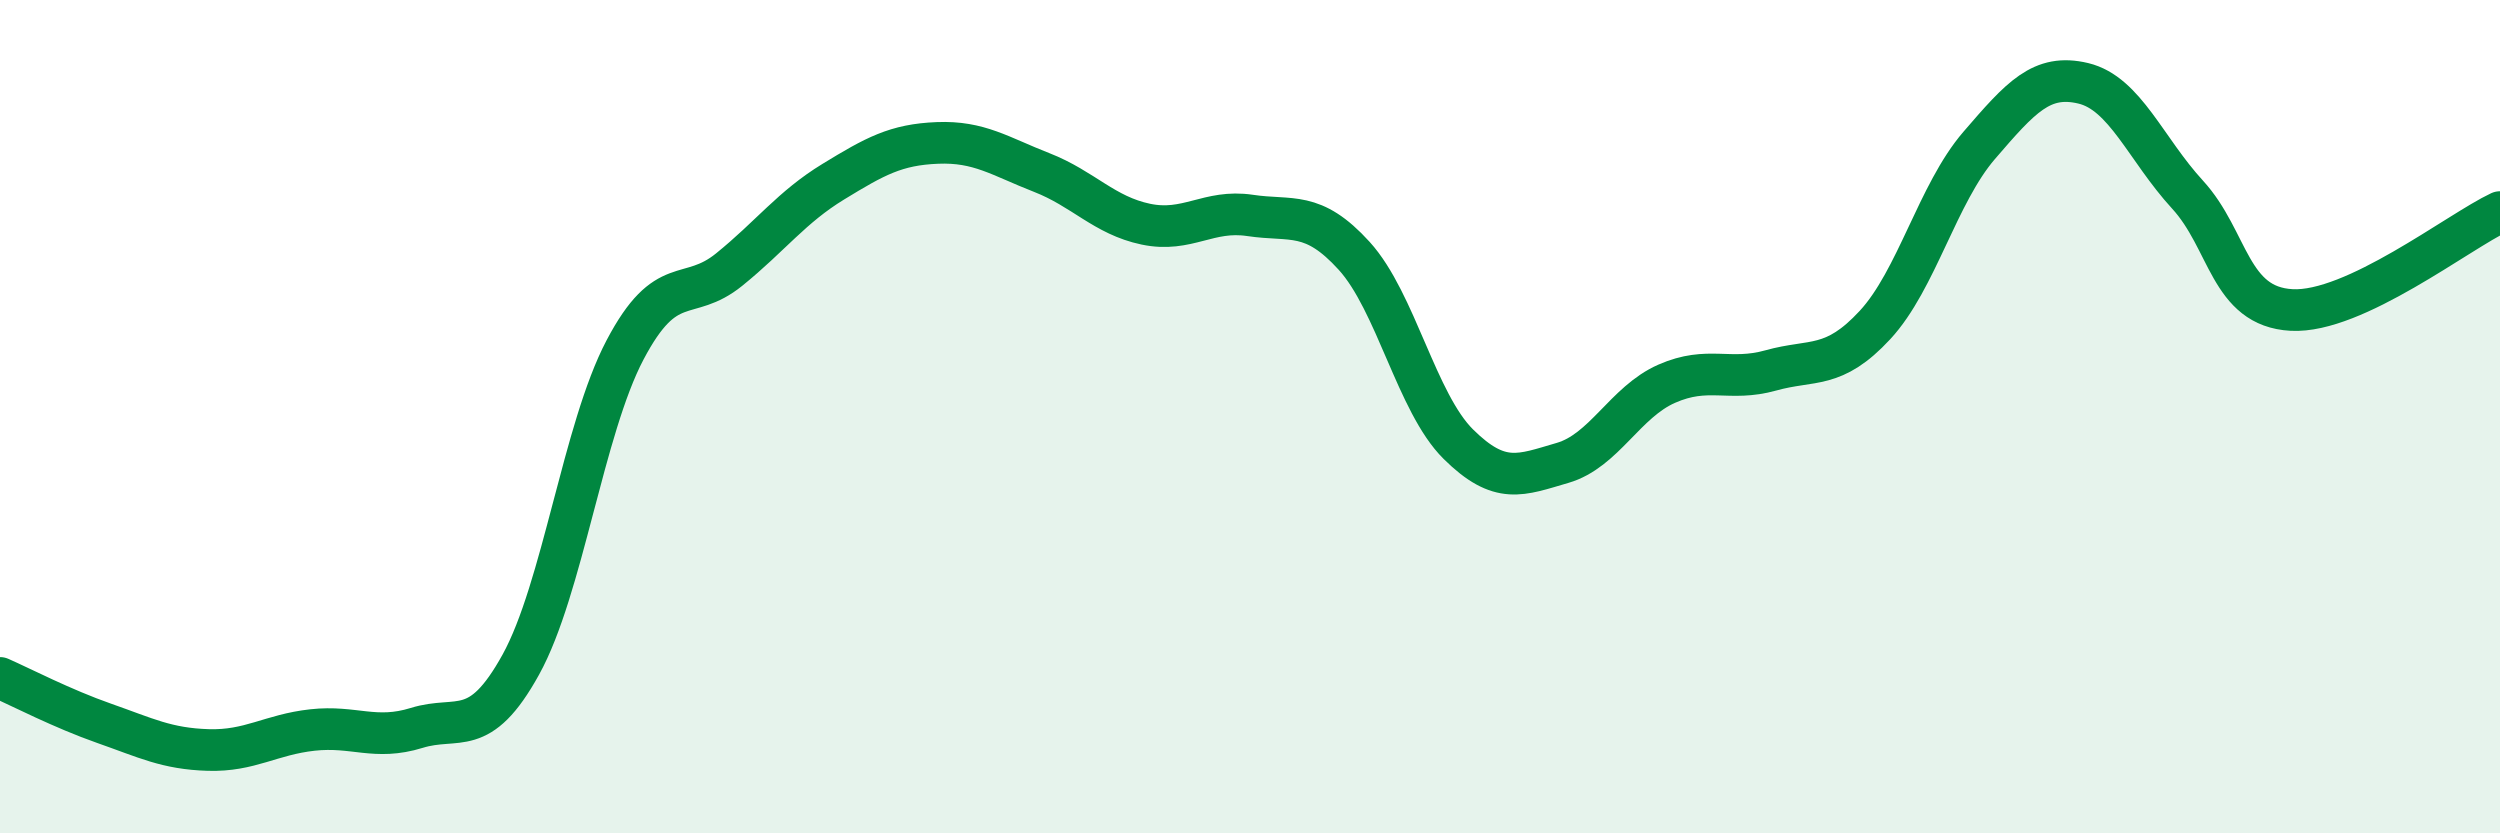 
    <svg width="60" height="20" viewBox="0 0 60 20" xmlns="http://www.w3.org/2000/svg">
      <path
        d="M 0,16.27 C 0.5,16.49 1.5,17.01 2.5,17.36 C 3.5,17.71 4,17.97 5,18 C 6,18.03 6.5,17.63 7.5,17.52 C 8.5,17.41 9,17.78 10,17.47 C 11,17.16 11.5,17.76 12.5,15.95 C 13.5,14.14 14,10.3 15,8.4 C 16,6.5 16.5,7.28 17.5,6.47 C 18.5,5.66 19,4.97 20,4.36 C 21,3.75 21.5,3.47 22.5,3.43 C 23.5,3.39 24,3.75 25,4.14 C 26,4.53 26.5,5.17 27.5,5.38 C 28.5,5.59 29,5.02 30,5.17 C 31,5.32 31.5,5.04 32.5,6.14 C 33.5,7.24 34,9.67 35,10.66 C 36,11.65 36.5,11.4 37.5,11.11 C 38.5,10.82 39,9.65 40,9.21 C 41,8.77 41.5,9.17 42.5,8.89 C 43.5,8.61 44,8.88 45,7.8 C 46,6.72 46.5,4.65 47.5,3.49 C 48.5,2.33 49,1.76 50,2 C 51,2.24 51.5,3.58 52.5,4.67 C 53.5,5.76 53.5,7.36 55,7.44 C 56.5,7.52 59,5.56 60,5.09L60 20L0 20Z"
        fill="#008740"
        opacity="0.1"
        stroke-linecap="round"
        stroke-linejoin="round"
      />
      <path
        d="M 0,16.27 C 0.5,16.49 1.5,17.01 2.5,17.36 C 3.5,17.71 4,17.97 5,18 C 6,18.03 6.5,17.63 7.5,17.52 C 8.5,17.41 9,17.78 10,17.47 C 11,17.16 11.5,17.76 12.5,15.95 C 13.5,14.14 14,10.3 15,8.4 C 16,6.5 16.5,7.28 17.5,6.47 C 18.5,5.66 19,4.97 20,4.36 C 21,3.75 21.5,3.47 22.5,3.43 C 23.5,3.39 24,3.75 25,4.14 C 26,4.53 26.5,5.17 27.5,5.38 C 28.5,5.59 29,5.02 30,5.17 C 31,5.32 31.5,5.04 32.5,6.14 C 33.5,7.24 34,9.67 35,10.66 C 36,11.65 36.5,11.4 37.5,11.11 C 38.5,10.82 39,9.65 40,9.21 C 41,8.77 41.5,9.17 42.5,8.89 C 43.5,8.61 44,8.88 45,7.8 C 46,6.72 46.5,4.65 47.5,3.49 C 48.5,2.33 49,1.76 50,2 C 51,2.24 51.5,3.58 52.5,4.67 C 53.5,5.76 53.5,7.36 55,7.44 C 56.5,7.52 59,5.56 60,5.09"
        stroke="#008740"
        stroke-width="1"
        fill="none"
        stroke-linecap="round"
        stroke-linejoin="round"
      />
    </svg>
  